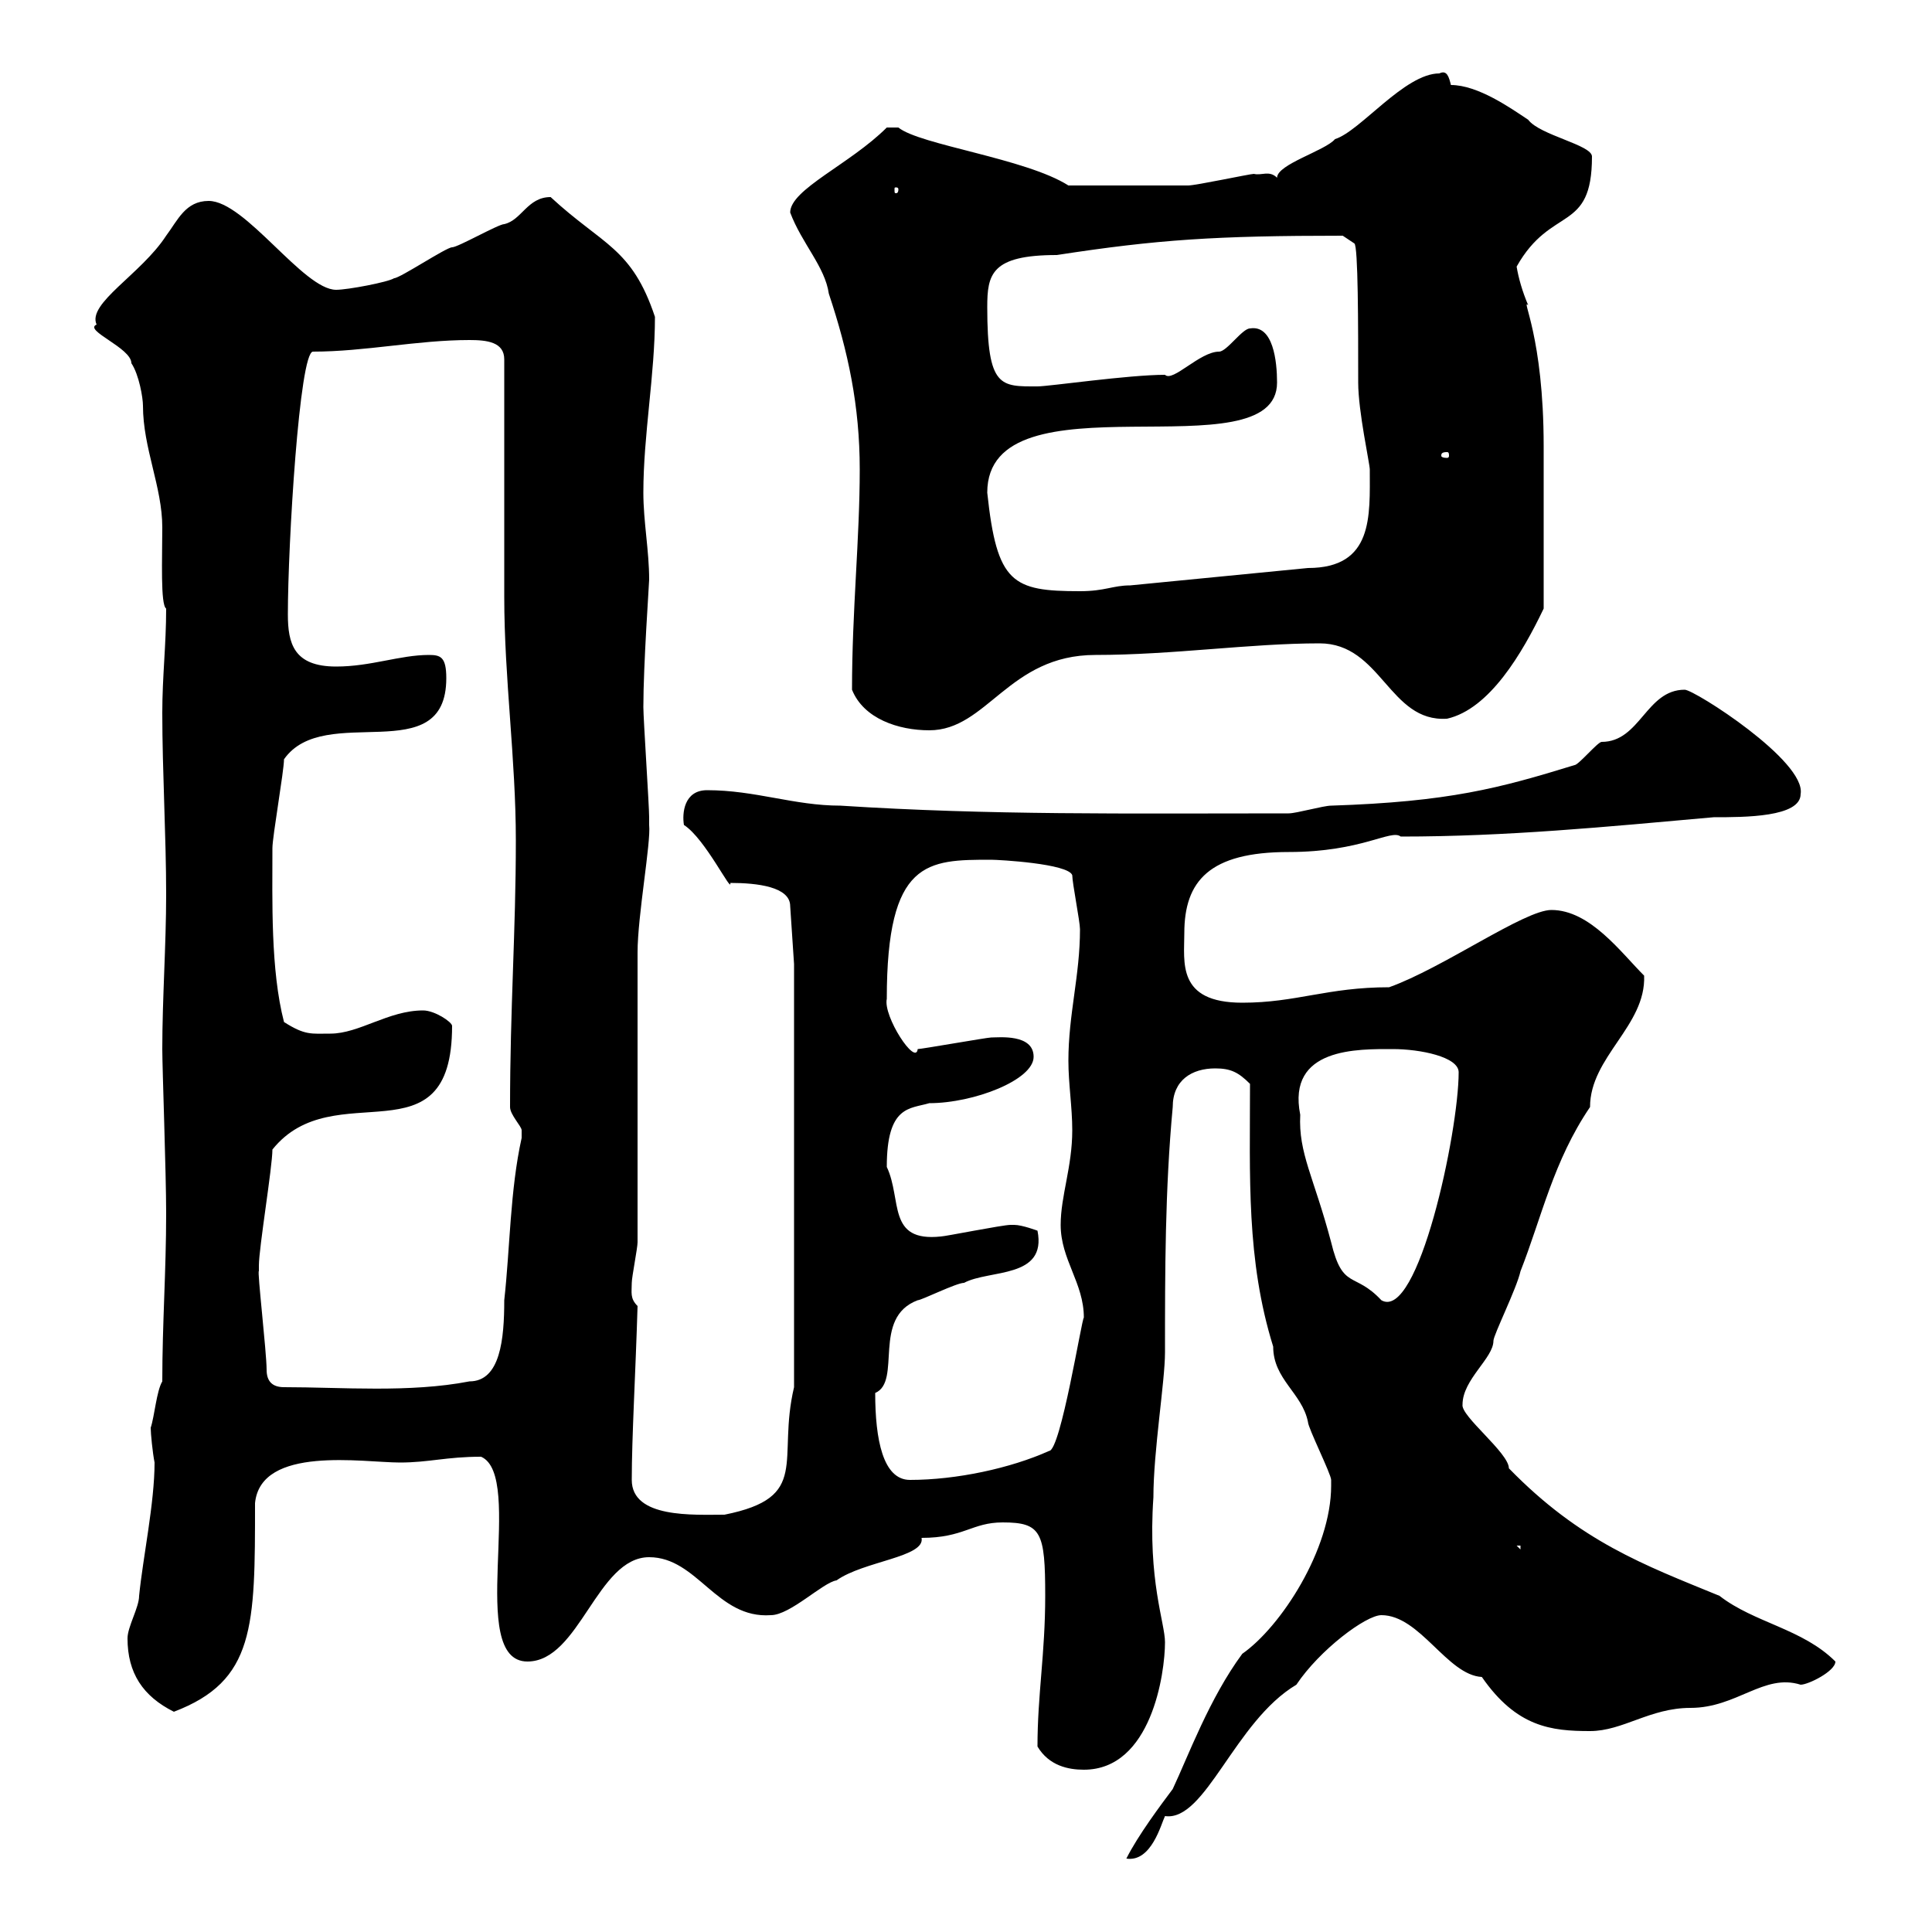 <svg xmlns="http://www.w3.org/2000/svg" xmlns:xlink="http://www.w3.org/1999/xlink" width="300" height="300"><path d="M206.70 230.70C206.70 240.60 198.90 252.60 192.90 256.80C187.80 263.70 184.50 272.70 182.10 277.80C180.30 280.20 176.70 285 174.90 288.60C178.80 289.20 180.30 283.20 180.90 282C187.20 282.90 191.70 267.30 201.30 261.60C204.90 256.20 212.10 250.80 214.50 250.80C220.50 250.80 224.70 260.10 230.10 260.40C235.50 268.20 240.90 268.80 246.90 268.80C252 268.80 256.20 265.20 262.50 265.20C269.70 265.20 273.90 259.80 279.60 261.60C280.80 261.60 285 259.50 285 258C279.90 252.90 272.40 252 267 247.80C255.30 243 245.40 239.40 234.30 228C234.30 225.60 226.80 219.90 227.10 218.10C227.10 214.20 231.90 210.90 231.90 208.20C231.90 207.30 235.50 200.10 236.10 197.40C239.40 189 241.20 180.30 246.90 171.90C246.90 164.10 255.60 159.30 255.30 151.50C251.70 147.90 246.90 141.30 240.90 141.30C236.70 141.30 224.10 150.30 215.70 153.30C206.10 153.30 201.30 155.70 192.90 155.70C182.70 155.70 183.90 149.40 183.90 144.90C183.90 136.80 187.80 132.30 200.10 132.30C211.50 132.30 216 128.70 217.50 129.90C234 129.90 249.30 128.40 266.10 126.90C270.90 126.90 279.60 126.90 279.60 123.30C280.50 118.20 263.10 107.10 261.60 107.10C255.60 107.10 254.70 115.20 248.70 115.20C248.10 115.20 245.10 118.80 244.50 118.80C232.80 122.40 225 124.50 206.70 125.10C205.50 125.10 201.30 126.30 200.10 126.30C174.60 126.30 153.90 126.60 130.50 125.10C123.30 125.10 117.30 122.70 109.80 122.70C106.20 122.70 105.90 126.30 106.20 128.10C109.50 130.20 113.70 138.90 113.40 137.10C117.60 137.10 122.70 137.70 122.70 140.70L123.30 149.70L123.30 215.40C120.60 226.80 126 232.50 112.50 235.20C107.70 235.20 98.10 235.80 98.10 229.80C98.10 223.20 98.70 213 99 202.80C97.80 201.60 98.10 200.70 98.10 199.20C98.10 198.30 99 193.80 99 192.90C99 185.70 99 153.90 99 147.90C99 142.20 101.10 130.80 100.80 128.10C100.80 128.10 100.80 126.90 100.80 126.90C100.80 125.10 99.90 111.60 99.90 109.80C99.90 103.20 100.80 90.60 100.80 90C100.80 85.50 99.90 81 99.90 76.50C99.90 67.50 101.70 58.20 101.70 49.20C98.10 38.40 93.60 38.10 85.50 30.60C81.90 30.60 81 34.20 78.30 34.80C77.40 34.80 71.10 38.40 70.20 38.40C69.30 38.40 62.10 43.20 61.20 43.20C60.30 43.80 54 45 52.20 45C47.10 45 38.10 31.20 32.40 31.20C28.80 31.20 27.60 34.20 25.80 36.60C21.90 42.60 13.50 47.10 15 50.40C12.90 51.30 20.40 54 20.40 56.40C21.60 58.20 22.20 61.80 22.20 63C22.20 69.60 25.20 75.60 25.20 81.90C25.20 86.70 24.90 93.90 25.80 94.50C25.80 100.20 25.20 105 25.20 110.70C25.20 119.70 25.80 129.90 25.80 138.90C25.80 146.70 25.20 155.10 25.20 162.90C25.20 165.90 25.80 182.10 25.80 188.40C25.80 197.40 25.20 205.50 25.20 214.50C24.30 216 24 219.90 23.40 221.70C23.40 222.60 23.70 225.60 24 227.10C24 233.40 22.20 241.80 21.60 247.80C21.60 249.60 19.80 252.60 19.80 254.40C19.80 259.80 22.20 263.40 27 265.80C39.60 261 39.60 252.60 39.60 233.40C40.50 224.40 56.40 227.10 62.10 227.10C66.60 227.10 69.30 226.20 74.70 226.20C81.60 229.20 72.30 258 81.90 258C90 258 92.70 241.80 100.80 241.80C108.30 241.80 111.30 251.40 119.70 250.80C122.70 250.80 127.80 245.70 129.90 245.40C134.10 242.40 143.70 241.80 143.10 238.80C149.70 238.80 150.90 236.40 155.70 236.40C161.70 236.40 162.30 237.90 162.30 247.80C162.30 256.80 161.10 263.10 161.10 271.20C162.90 274.20 165.90 274.80 168.30 274.80C178.80 274.80 180.90 259.80 180.90 255C180.90 252 178.20 245.40 179.10 232.50C179.10 225.30 180.90 214.50 180.90 210C180.90 197.40 180.90 184.80 182.10 171.90C182.10 167.70 185.10 165.90 188.70 165.90C191.10 165.90 192.30 166.50 194.10 168.30C194.10 182.70 193.50 195.60 197.70 209.10C197.70 214.20 202.20 216.30 203.10 220.80C203.10 221.70 206.70 228.90 206.70 229.80C206.70 229.80 206.70 230.70 206.70 230.70ZM235.50 240L236.10 240L236.10 240.60ZM135.90 216.30C140.10 214.50 135.30 204.60 142.50 201.90C143.10 201.90 148.50 199.20 149.70 199.20C153.60 197.10 162.60 198.60 161.10 191.10C161.10 191.10 158.70 190.20 157.50 190.20C156.90 190.20 156.90 190.20 156.90 190.20C155.70 190.20 146.70 192 146.10 192C137.70 192.90 140.10 186.30 137.70 181.20C137.70 171.60 141.30 172.20 144.30 171.30C151.20 171.30 160.50 167.70 160.50 164.10C160.50 160.50 155.10 161.10 153.90 161.10C153.30 161.10 143.10 162.90 142.50 162.90C142.20 165.60 137.10 157.80 137.70 155.10C137.70 133.50 144 133.50 153.90 133.50C155.10 133.50 165.90 134.10 166.50 135.90C166.50 137.10 167.70 143.10 167.70 144.30C167.70 151.50 165.90 157.50 165.90 164.70C165.90 168.30 166.50 171.90 166.50 175.50C166.50 181.20 164.70 185.70 164.70 190.20C164.70 195.60 168.30 199.20 168.30 204.60C168 204.60 164.70 225.30 162.90 225.30C156.90 228 148.50 229.80 141.30 229.80C137.10 229.80 135.90 223.50 135.90 216.30ZM41.40 212.70C41.40 210 39.90 197.10 40.20 197.40C40.20 197.40 40.20 196.50 40.20 196.50C40.20 193.80 42.30 181.20 42.30 178.50C51.90 166.50 70.20 180.90 70.20 159.30C70.20 158.70 67.50 156.90 65.70 156.90C60.30 156.90 55.80 160.50 51.30 160.50C48.30 160.50 47.40 160.80 44.10 158.70C42 150.60 42.30 139.80 42.30 131.70C42.30 129.90 44.10 119.70 44.10 117.90C50.40 108.90 69.30 119.70 69.30 105.30C69.30 102 68.40 101.70 66.60 101.70C62.10 101.70 57.60 103.50 52.20 103.50C45.60 103.50 44.70 99.90 44.70 95.40C44.70 84.60 46.50 54.60 48.60 54.60C56.70 54.60 64.80 52.80 72.90 52.80C75.60 52.80 78.30 53.10 78.30 55.80C78.30 58.80 78.30 87 78.30 92.70C78.30 105.30 80.10 117.90 80.10 130.50C80.10 144.60 79.20 156.60 79.20 171.90C79.20 173.10 81 174.90 81 175.50C81 176.70 81 176.70 81 176.70C79.20 184.80 79.20 193.80 78.30 201.90C78.30 207.90 77.70 214.50 72.90 214.50C63.60 216.30 53.10 215.40 44.10 215.40C42.30 215.40 41.40 214.50 41.40 212.70ZM201.90 173.10C199.80 162.60 210.90 162.90 216.30 162.90C220.50 162.90 226.50 164.10 226.50 166.50C226.50 175.80 220.20 205.20 214.50 201.90C210.30 197.40 208.50 200.40 206.70 192.90C204 182.70 201.60 179.10 201.90 173.10ZM132.30 107.10C134.10 111.60 139.50 113.40 144.30 113.40C153.30 113.40 156.60 101.70 170.10 101.70C182.10 101.70 194.10 99.90 204.90 99.90C214.50 99.90 215.70 112.20 224.70 111.60C231.30 110.10 236.40 101.40 239.70 94.50C239.70 82.20 239.70 73.80 239.70 69.30C239.70 52.20 236.10 46.20 237.30 47.40C236.40 45.30 235.80 43.20 235.50 41.40C240.90 31.80 247.20 36.30 247.20 24.30C247.20 22.50 239.10 21 237.30 18.60C234.60 16.80 229.50 13.20 225.30 13.20C225 12 224.70 10.80 223.50 11.40C218.10 11.40 211.20 20.40 207.30 21.60C205.80 23.40 198.30 25.50 198.30 27.60C197.10 26.40 195.90 27.30 194.70 27C194.10 27 185.70 28.80 184.50 28.80C180.60 28.80 172.50 28.80 165.90 28.80C159.30 24.60 142.80 22.50 139.50 19.80L137.70 19.80C132 25.50 122.70 29.40 122.70 33C124.50 37.80 128.10 41.40 128.70 45.60C131.70 54.60 133.50 63 133.50 72.90C133.50 83.70 132.30 94.80 132.30 107.10ZM153.30 76.50C153.30 57.60 198.30 73.80 198.30 59.40C198.30 56.10 197.70 50.40 194.10 51C192.90 51 190.50 54.60 189.30 54.60C186.30 54.60 182.10 59.40 180.90 58.20C175.20 58.20 162.90 60 161.10 60C155.40 60 153.30 60.30 153.30 47.70C153.30 42.60 153.90 39.60 164.10 39.60C179.70 37.20 188.70 36.60 208.50 36.60L210.30 37.80C210.90 38.10 210.90 50.70 210.90 59.40C210.90 63.90 212.70 72 212.70 72.90C212.70 80.10 213.30 88.20 203.10 88.20C194.10 89.10 184.50 90 175.50 90.90C172.80 90.90 171.60 91.80 167.70 91.80C157.20 91.80 154.80 90.60 153.30 76.50ZM224.70 70.20C225 70.20 225 70.50 225 70.80C225 70.80 225 71.10 224.70 71.10C223.80 71.10 223.80 70.80 223.80 70.80C223.80 70.50 223.80 70.20 224.70 70.20ZM139.50 29.40C139.50 30 139.20 30 139.20 30C138.90 30 138.90 30 138.90 29.40C138.90 29.10 138.90 29.10 139.20 29.10C139.20 29.10 139.50 29.10 139.50 29.40Z"/></svg>